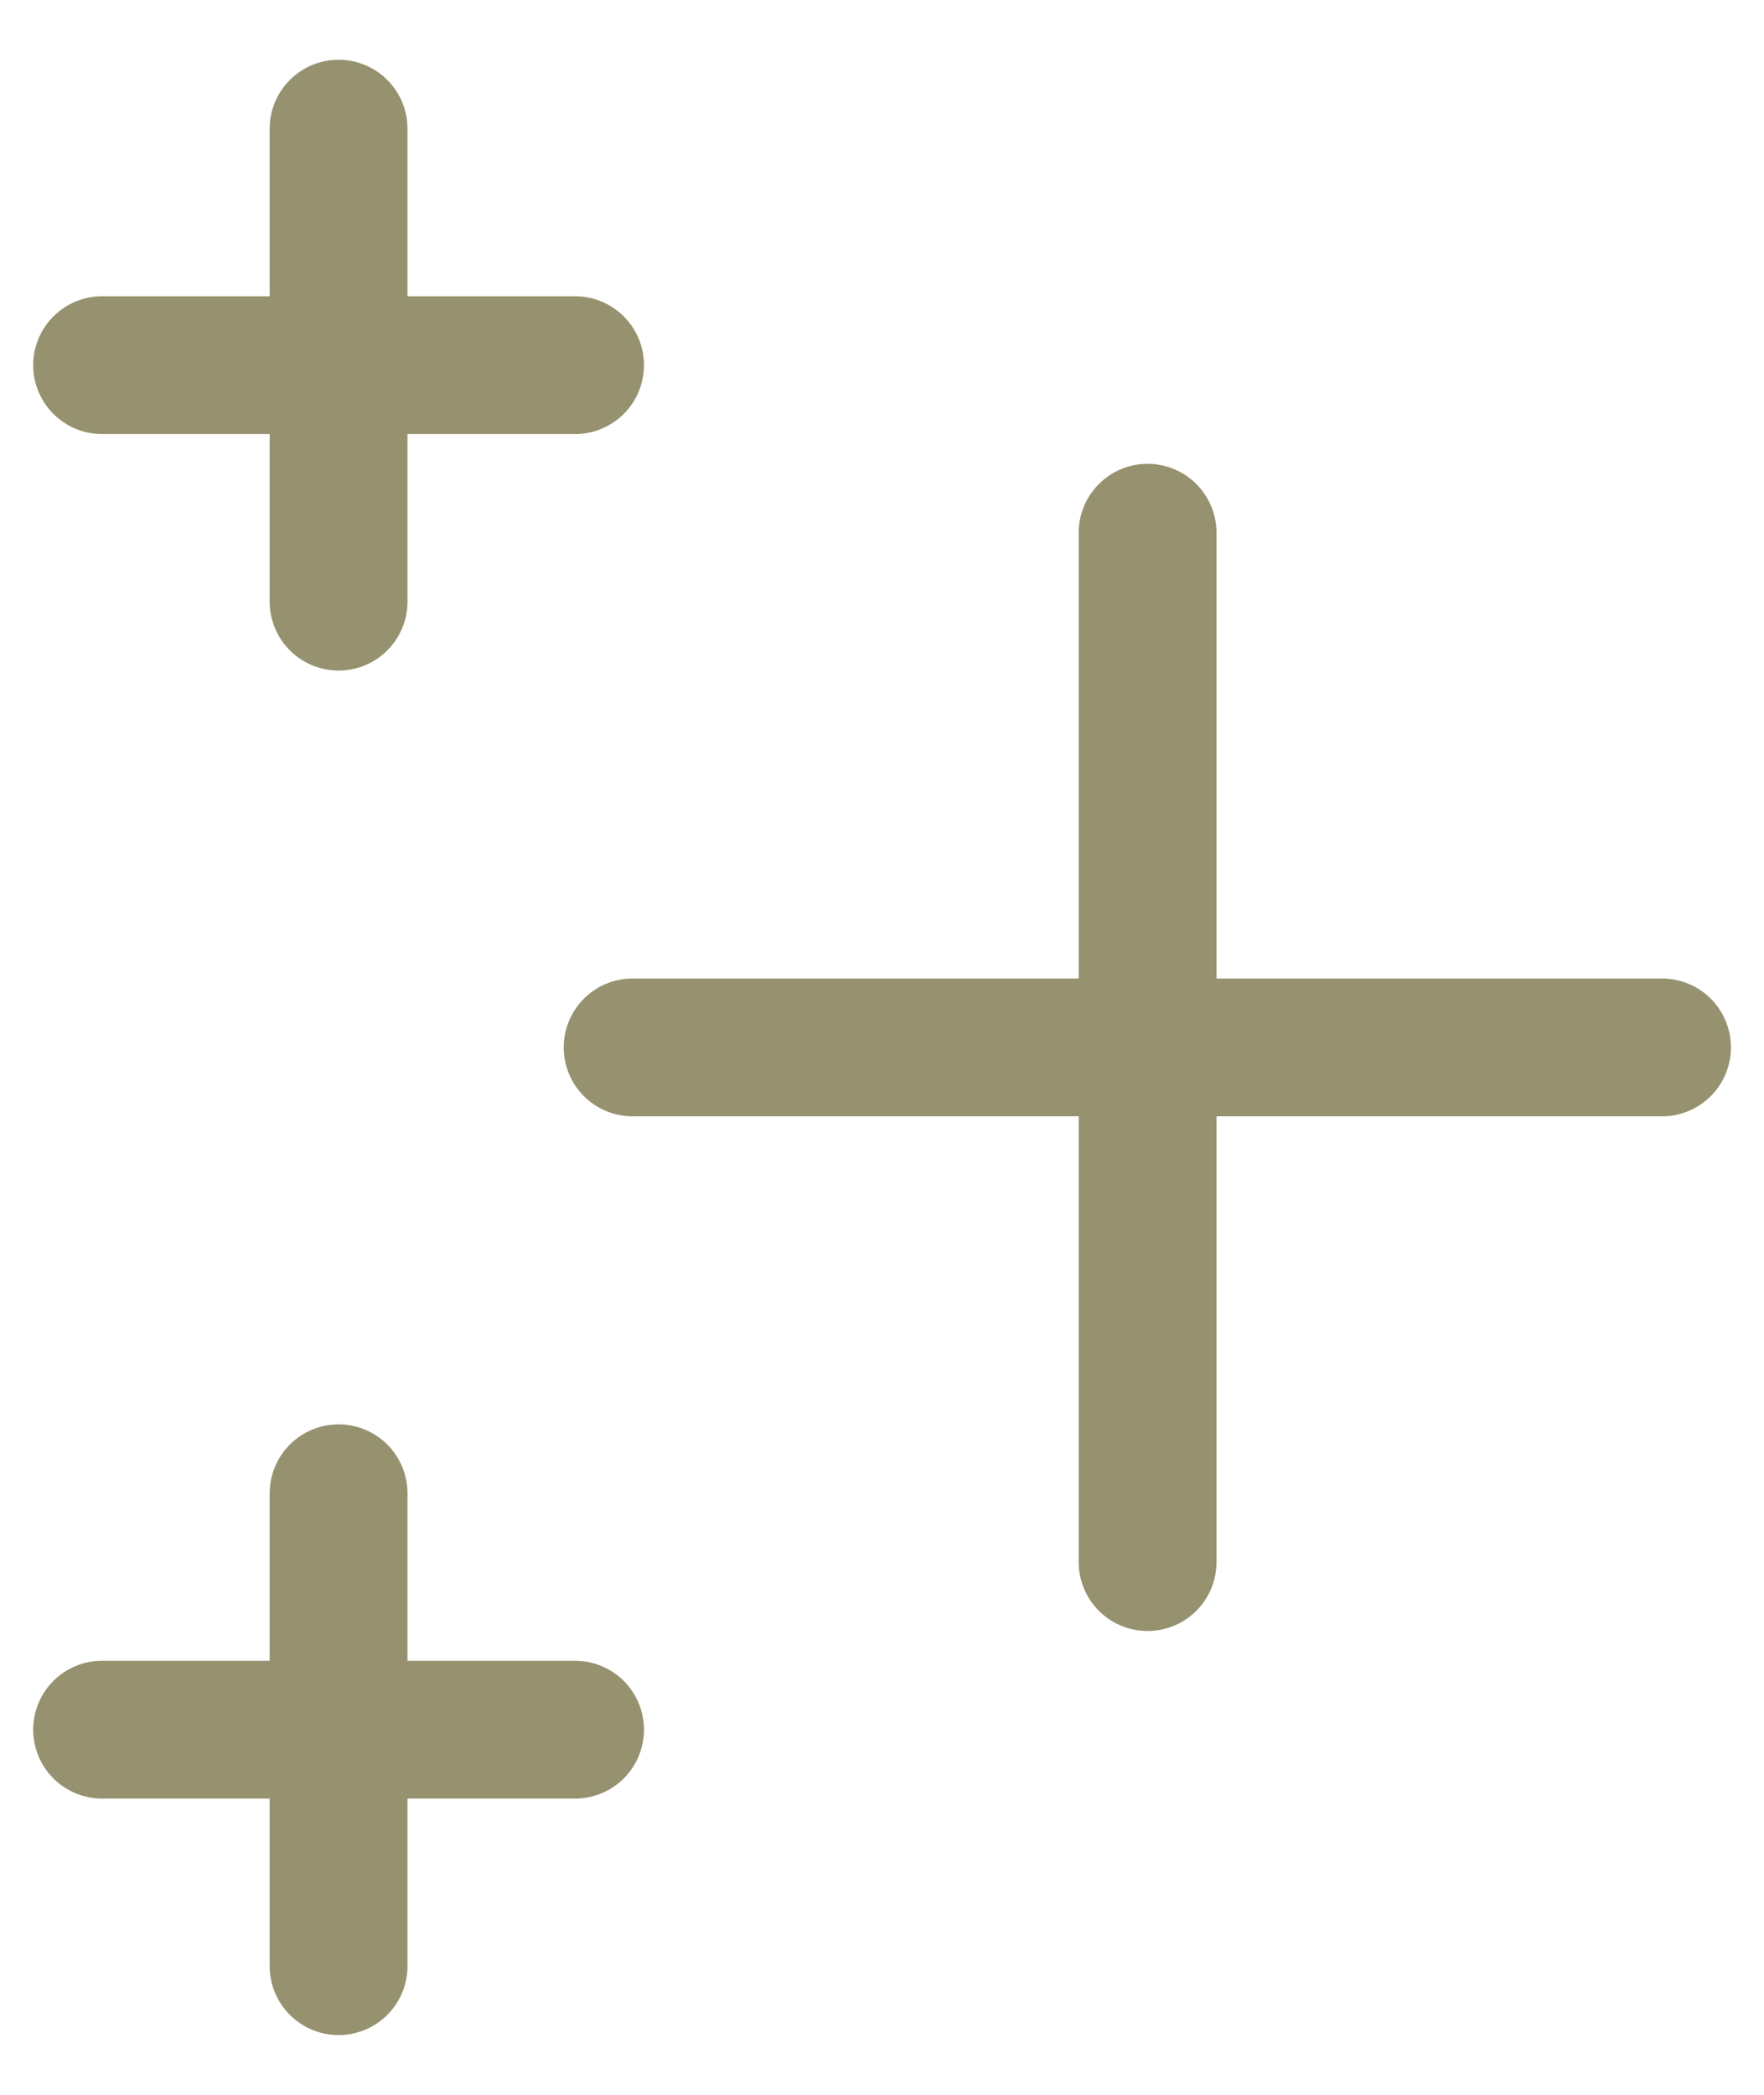 <svg width="16" height="19" viewBox="0 0 16 19" fill="none" xmlns="http://www.w3.org/2000/svg">
<path d="M3.071 1.167L3.071 5.457M5.216 3.312L0.926 3.312M3.071 13.544L3.071 17.833M5.216 15.688H0.926M10.409 4.832V14.168M15.075 9.5H5.738" stroke="#96916E" stroke-width="1.25" stroke-linecap="round"/>
</svg>
